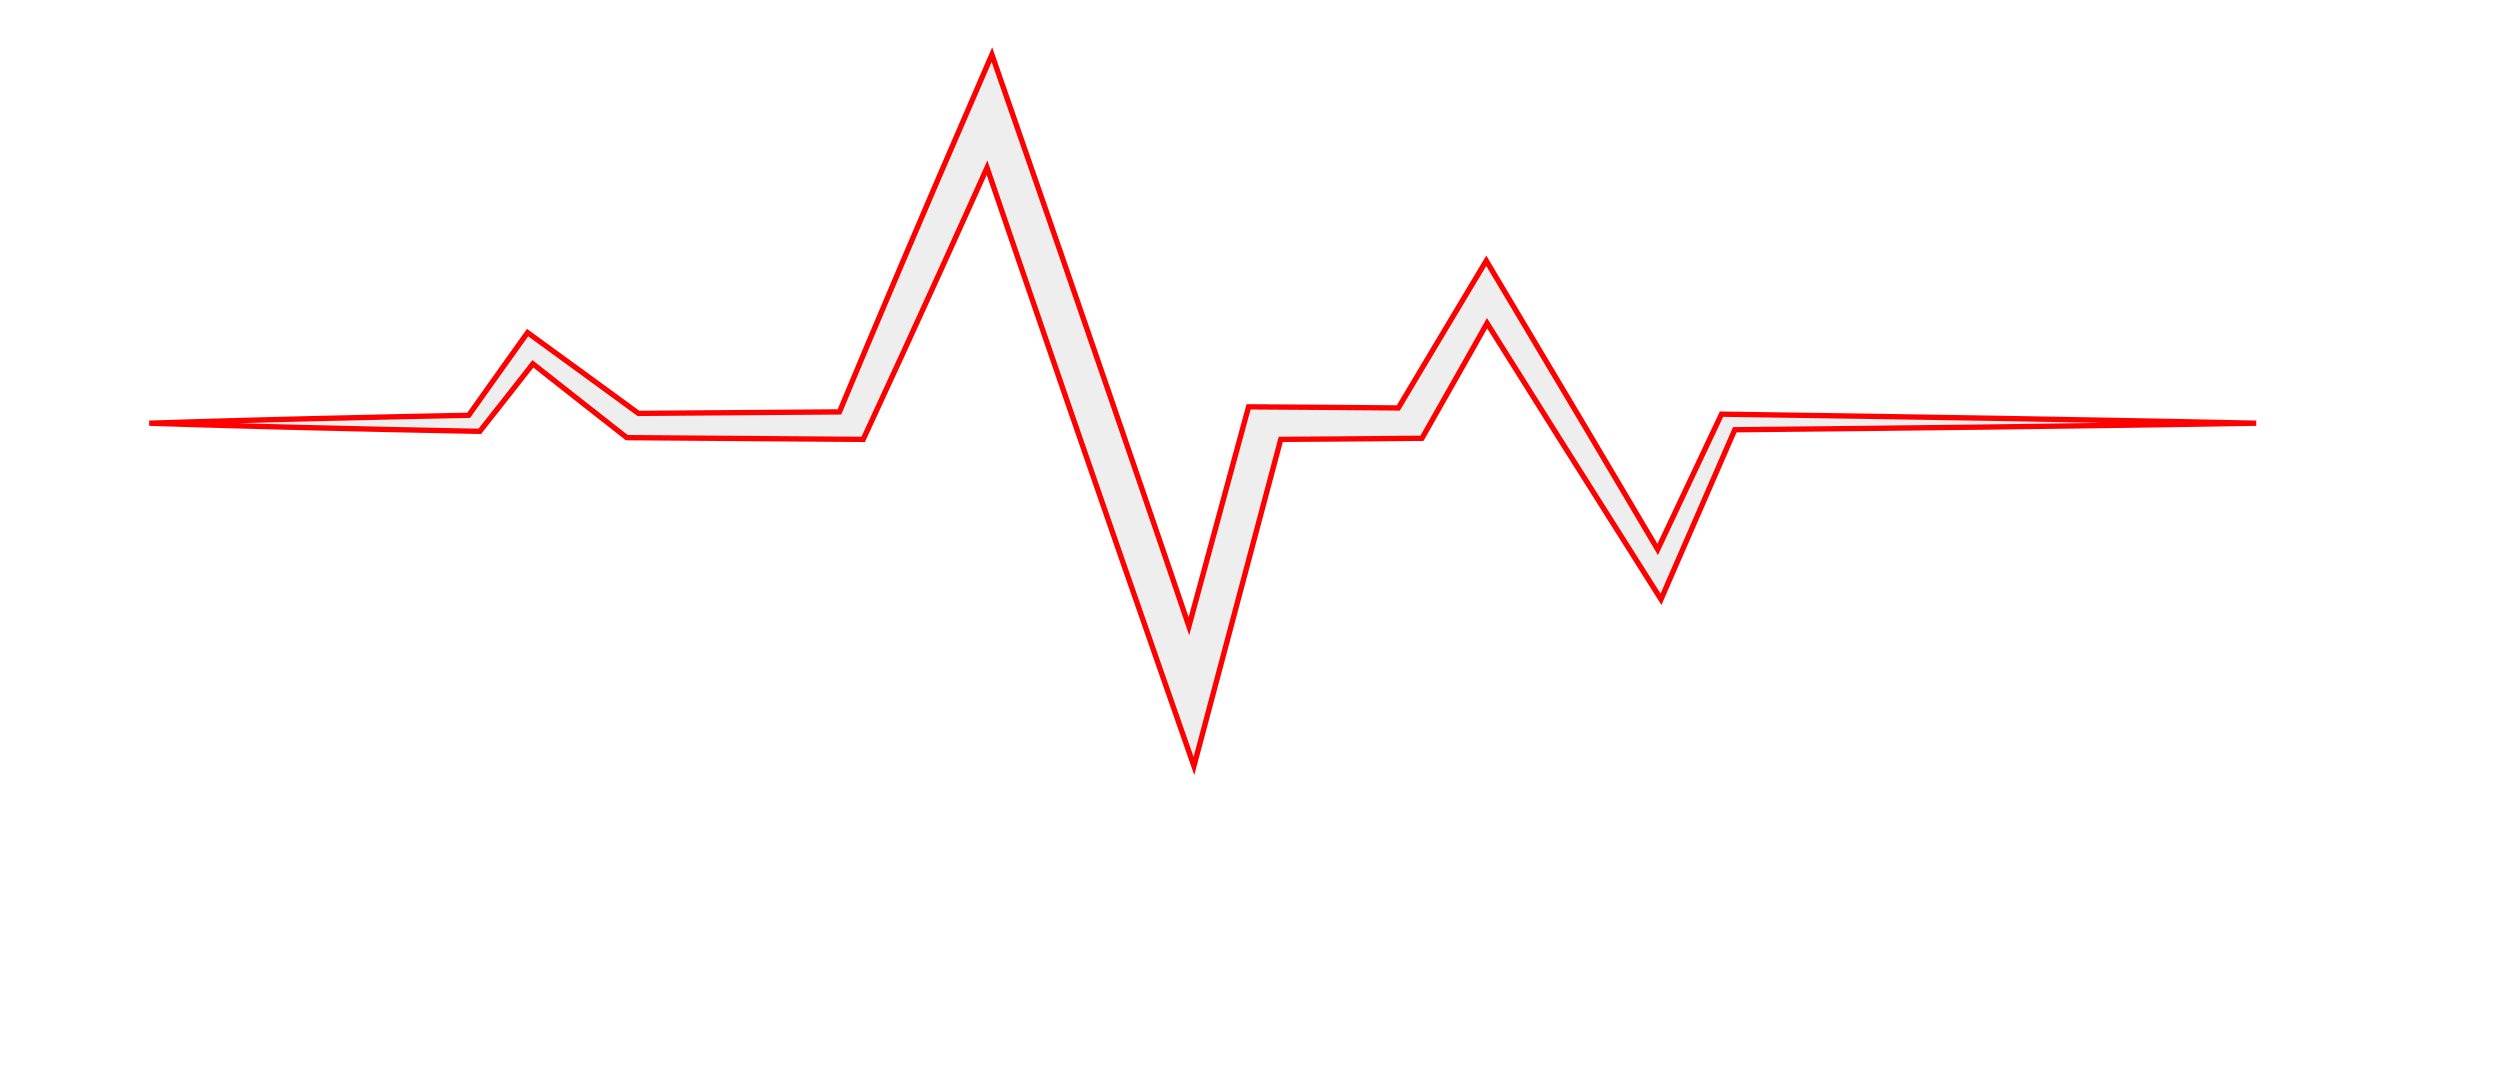 <svg width="229" height="100" viewBox="0 0 229 100" fill="none" xmlns="http://www.w3.org/2000/svg">
<g filter="url(#filter0_d_218_939)">
<path d="M182.48 34.312L170.384 34.121L158.289 33.947L157.69 33.938L157.466 34.412L151.843 46.327L145.254 35.191L137.513 22.188L136.142 19.885L134.751 22.21L131.173 28.189L128.086 33.367L122.494 33.321L115.836 33.276L114.369 33.267L114.047 34.448L108.904 53.366L106.381 45.956L101.784 32.561L97.165 19.172L92.52 5.786L90.859 1L88.837 5.68L85.724 12.887L82.637 20.102L79.578 27.325L76.893 33.73L58.48 33.866L54.133 30.694L49.369 27.226L48.325 26.466L47.645 27.42L45.163 30.899L42.934 34.04L36.016 34.181L28.567 34.35L24.843 34.442L21.119 34.542C18.636 34.616 16.152 34.68 13.67 34.766C16.152 34.851 18.636 34.915 21.119 34.989L24.843 35.089L28.567 35.181L36.016 35.351L43.464 35.502L43.95 35.511L44.237 35.147L46.905 31.761L48.812 29.329L52.435 32.18L57.036 35.791L57.409 36.085L57.964 36.092L78.003 36.24L79.071 36.247L79.458 35.404L82.754 28.251L86.023 21.09L89.264 13.92L90.411 11.358L93.38 20.035L97.987 33.428L102.619 46.815L107.281 60.196L109.364 66.172L110.975 60.109L117.318 36.246L122.496 36.211L129.154 36.156L130.253 36.148L130.699 35.361L134.119 29.322L136.215 25.607L142.845 36.167L150.961 49.019L152.149 50.899L153.006 48.928L158.908 35.365L170.382 35.25L182.477 35.113L194.573 34.953C198.606 34.892 202.637 34.838 206.67 34.766C202.638 34.676 198.607 34.605 194.576 34.526L182.48 34.312Z" fill="#EEEEEE" stroke="#FF0000" stroke-width="0.488"/>
<path d="M12.79 70.475C13.897 70.475 14.87 70.329 15.71 70.035C16.563 69.742 17.277 69.335 17.85 68.815C18.437 68.282 18.877 67.648 19.17 66.915C19.463 66.182 19.61 65.375 19.61 64.495C19.61 62.669 19.043 61.242 17.91 60.215C16.79 59.188 15.083 58.675 12.79 58.675H8.19V70.475H12.79ZM12.79 55.615C14.603 55.615 16.177 55.828 17.51 56.255C18.857 56.669 19.97 57.262 20.85 58.035C21.73 58.809 22.383 59.742 22.81 60.835C23.25 61.928 23.47 63.148 23.47 64.495C23.47 65.829 23.237 67.049 22.77 68.155C22.303 69.262 21.617 70.215 20.71 71.015C19.817 71.815 18.703 72.442 17.37 72.895C16.05 73.335 14.523 73.555 12.79 73.555H8.19V84.275H4.33V55.615H12.79ZM30.503 68.075C31.143 66.689 31.929 65.609 32.863 64.835C33.796 64.049 34.936 63.655 36.283 63.655C36.709 63.655 37.116 63.702 37.503 63.795C37.903 63.889 38.256 64.035 38.563 64.235L38.303 66.895C38.223 67.228 38.023 67.395 37.703 67.395C37.516 67.395 37.243 67.355 36.883 67.275C36.523 67.195 36.116 67.155 35.663 67.155C35.023 67.155 34.449 67.249 33.943 67.435C33.449 67.622 33.003 67.902 32.603 68.275C32.216 68.635 31.863 69.088 31.543 69.635C31.236 70.168 30.956 70.782 30.703 71.475V84.275H27.123V64.015H29.163C29.549 64.015 29.816 64.088 29.963 64.235C30.109 64.382 30.209 64.635 30.263 64.995L30.503 68.075ZM49.413 63.695C50.893 63.695 52.226 63.942 53.413 64.435C54.599 64.928 55.613 65.629 56.453 66.535C57.293 67.442 57.933 68.542 58.373 69.835C58.826 71.115 59.053 72.549 59.053 74.135C59.053 75.735 58.826 77.175 58.373 78.455C57.933 79.735 57.293 80.829 56.453 81.735C55.613 82.642 54.599 83.342 53.413 83.835C52.226 84.315 50.893 84.555 49.413 84.555C47.919 84.555 46.573 84.315 45.373 83.835C44.186 83.342 43.173 82.642 42.333 81.735C41.493 80.829 40.846 79.735 40.393 78.455C39.953 77.175 39.733 75.735 39.733 74.135C39.733 72.549 39.953 71.115 40.393 69.835C40.846 68.542 41.493 67.442 42.333 66.535C43.173 65.629 44.186 64.928 45.373 64.435C46.573 63.942 47.919 63.695 49.413 63.695ZM49.413 81.775C51.413 81.775 52.906 81.109 53.893 79.775C54.879 78.428 55.373 76.555 55.373 74.155C55.373 71.742 54.879 69.862 53.893 68.515C52.906 67.168 51.413 66.495 49.413 66.495C48.399 66.495 47.513 66.668 46.753 67.015C46.006 67.362 45.379 67.862 44.873 68.515C44.379 69.168 44.006 69.975 43.753 70.935C43.513 71.882 43.393 72.955 43.393 74.155C43.393 76.555 43.886 78.428 44.873 79.775C45.873 81.109 47.386 81.775 49.413 81.775ZM67.248 54.815V84.275H63.688V54.815H67.248ZM89.681 64.015V84.275H87.561C87.055 84.275 86.734 84.028 86.601 83.535L86.321 81.355C85.441 82.329 84.454 83.115 83.361 83.715C82.268 84.302 81.014 84.595 79.601 84.595C78.495 84.595 77.514 84.415 76.661 84.055C75.821 83.682 75.115 83.162 74.541 82.495C73.968 81.829 73.534 81.022 73.241 80.075C72.961 79.129 72.821 78.082 72.821 76.935V64.015H76.381V76.935C76.381 78.469 76.728 79.655 77.421 80.495C78.128 81.335 79.201 81.755 80.641 81.755C81.695 81.755 82.674 81.508 83.581 81.015C84.501 80.508 85.348 79.815 86.121 78.935V64.015H89.681ZM107.126 67.355C106.966 67.648 106.719 67.795 106.386 67.795C106.186 67.795 105.959 67.722 105.706 67.575C105.453 67.428 105.139 67.269 104.766 67.095C104.406 66.909 103.973 66.742 103.466 66.595C102.959 66.435 102.359 66.355 101.666 66.355C101.066 66.355 100.526 66.435 100.046 66.595C99.566 66.742 99.153 66.948 98.806 67.215C98.472 67.482 98.213 67.795 98.026 68.155C97.853 68.502 97.766 68.882 97.766 69.295C97.766 69.815 97.912 70.249 98.206 70.595C98.513 70.942 98.912 71.242 99.406 71.495C99.899 71.749 100.459 71.975 101.086 72.175C101.713 72.362 102.353 72.569 103.006 72.795C103.673 73.008 104.319 73.249 104.946 73.515C105.573 73.782 106.133 74.115 106.626 74.515C107.119 74.915 107.513 75.409 107.806 75.995C108.113 76.569 108.266 77.262 108.266 78.075C108.266 79.008 108.099 79.875 107.766 80.675C107.433 81.462 106.939 82.148 106.286 82.735C105.633 83.308 104.833 83.762 103.886 84.095C102.939 84.428 101.846 84.595 100.606 84.595C99.192 84.595 97.912 84.368 96.766 83.915C95.619 83.448 94.646 82.855 93.846 82.135L94.686 80.775C94.793 80.602 94.919 80.469 95.066 80.375C95.213 80.282 95.399 80.235 95.626 80.235C95.866 80.235 96.119 80.329 96.386 80.515C96.653 80.702 96.972 80.909 97.346 81.135C97.733 81.362 98.199 81.569 98.746 81.755C99.293 81.942 99.972 82.035 100.786 82.035C101.479 82.035 102.086 81.948 102.606 81.775C103.126 81.588 103.559 81.342 103.906 81.035C104.253 80.728 104.506 80.375 104.666 79.975C104.839 79.575 104.926 79.148 104.926 78.695C104.926 78.135 104.773 77.675 104.466 77.315C104.173 76.942 103.779 76.629 103.286 76.375C102.793 76.109 102.226 75.882 101.586 75.695C100.959 75.495 100.313 75.288 99.646 75.075C98.993 74.862 98.346 74.622 97.706 74.355C97.079 74.075 96.519 73.728 96.026 73.315C95.532 72.902 95.132 72.395 94.826 71.795C94.532 71.182 94.386 70.442 94.386 69.575C94.386 68.802 94.546 68.062 94.866 67.355C95.186 66.635 95.653 66.008 96.266 65.475C96.879 64.928 97.632 64.495 98.526 64.175C99.419 63.855 100.439 63.695 101.586 63.695C102.919 63.695 104.113 63.908 105.166 64.335C106.233 64.749 107.153 65.322 107.926 66.055L107.126 67.355ZM116.391 64.015V84.275H112.831V64.015H116.391ZM117.151 57.655C117.151 58.002 117.077 58.328 116.931 58.635C116.797 58.928 116.611 59.195 116.371 59.435C116.144 59.662 115.871 59.842 115.551 59.975C115.244 60.108 114.917 60.175 114.571 60.175C114.224 60.175 113.897 60.108 113.591 59.975C113.297 59.842 113.037 59.662 112.811 59.435C112.584 59.195 112.404 58.928 112.271 58.635C112.137 58.328 112.071 58.002 112.071 57.655C112.071 57.309 112.137 56.982 112.271 56.675C112.404 56.355 112.584 56.082 112.811 55.855C113.037 55.615 113.297 55.428 113.591 55.295C113.897 55.162 114.224 55.095 114.571 55.095C114.917 55.095 115.244 55.162 115.551 55.295C115.871 55.428 116.144 55.615 116.371 55.855C116.611 56.082 116.797 56.355 116.931 56.675C117.077 56.982 117.151 57.309 117.151 57.655ZM130.78 63.695C132.26 63.695 133.593 63.942 134.78 64.435C135.967 64.928 136.98 65.629 137.82 66.535C138.66 67.442 139.3 68.542 139.74 69.835C140.193 71.115 140.42 72.549 140.42 74.135C140.42 75.735 140.193 77.175 139.74 78.455C139.3 79.735 138.66 80.829 137.82 81.735C136.98 82.642 135.967 83.342 134.78 83.835C133.593 84.315 132.26 84.555 130.78 84.555C129.287 84.555 127.94 84.315 126.74 83.835C125.553 83.342 124.54 82.642 123.7 81.735C122.86 80.829 122.213 79.735 121.76 78.455C121.32 77.175 121.1 75.735 121.1 74.135C121.1 72.549 121.32 71.115 121.76 69.835C122.213 68.542 122.86 67.442 123.7 66.535C124.54 65.629 125.553 64.928 126.74 64.435C127.94 63.942 129.287 63.695 130.78 63.695ZM130.78 81.775C132.78 81.775 134.273 81.109 135.26 79.775C136.247 78.428 136.74 76.555 136.74 74.155C136.74 71.742 136.247 69.862 135.26 68.515C134.273 67.168 132.78 66.495 130.78 66.495C129.767 66.495 128.88 66.668 128.12 67.015C127.373 67.362 126.747 67.862 126.24 68.515C125.747 69.168 125.373 69.975 125.12 70.935C124.88 71.882 124.76 72.955 124.76 74.155C124.76 76.555 125.253 78.428 126.24 79.775C127.24 81.109 128.753 81.775 130.78 81.775ZM169.99 69.955C169.99 72.102 169.65 74.055 168.97 75.815C168.29 77.575 167.33 79.082 166.09 80.335C164.85 81.588 163.357 82.562 161.61 83.255C159.877 83.935 157.957 84.275 155.85 84.275H145.15V55.615H155.85C157.957 55.615 159.877 55.962 161.61 56.655C163.357 57.335 164.85 58.309 166.09 59.575C167.33 60.828 168.29 62.335 168.97 64.095C169.65 65.855 169.99 67.808 169.99 69.955ZM166.01 69.955C166.01 68.195 165.77 66.622 165.29 65.235C164.81 63.849 164.13 62.675 163.25 61.715C162.37 60.755 161.304 60.022 160.05 59.515C158.797 59.008 157.397 58.755 155.85 58.755H149.03V81.135H155.85C157.397 81.135 158.797 80.882 160.05 80.375C161.304 79.868 162.37 79.142 163.25 78.195C164.13 77.235 164.81 76.062 165.29 74.675C165.77 73.288 166.01 71.715 166.01 69.955ZM178.109 64.015V84.275H174.549V64.015H178.109ZM178.869 57.655C178.869 58.002 178.796 58.328 178.649 58.635C178.516 58.928 178.329 59.195 178.089 59.435C177.863 59.662 177.589 59.842 177.269 59.975C176.963 60.108 176.636 60.175 176.289 60.175C175.943 60.175 175.616 60.108 175.309 59.975C175.016 59.842 174.756 59.662 174.529 59.435C174.303 59.195 174.123 58.928 173.989 58.635C173.856 58.328 173.789 58.002 173.789 57.655C173.789 57.309 173.856 56.982 173.989 56.675C174.123 56.355 174.303 56.082 174.529 55.855C174.756 55.615 175.016 55.428 175.309 55.295C175.616 55.162 175.943 55.095 176.289 55.095C176.636 55.095 176.963 55.162 177.269 55.295C177.589 55.428 177.863 55.615 178.089 55.855C178.329 56.082 178.516 56.355 178.649 56.675C178.796 56.982 178.869 57.309 178.869 57.655ZM194.939 75.155C193.299 75.209 191.899 75.342 190.739 75.555C189.592 75.755 188.652 76.022 187.919 76.355C187.199 76.689 186.672 77.082 186.339 77.535C186.019 77.989 185.859 78.495 185.859 79.055C185.859 79.588 185.945 80.049 186.119 80.435C186.292 80.822 186.525 81.142 186.819 81.395C187.125 81.635 187.479 81.815 187.879 81.935C188.292 82.042 188.732 82.095 189.199 82.095C189.825 82.095 190.399 82.035 190.919 81.915C191.439 81.782 191.925 81.595 192.379 81.355C192.845 81.115 193.285 80.829 193.699 80.495C194.125 80.162 194.539 79.782 194.939 79.355V75.155ZM183.439 66.875C184.559 65.795 185.765 64.989 187.059 64.455C188.352 63.922 189.785 63.655 191.359 63.655C192.492 63.655 193.499 63.842 194.379 64.215C195.259 64.588 195.999 65.109 196.599 65.775C197.199 66.442 197.652 67.249 197.959 68.195C198.265 69.142 198.419 70.182 198.419 71.315V84.275H196.839C196.492 84.275 196.225 84.222 196.039 84.115C195.852 83.995 195.705 83.769 195.599 83.435L195.199 81.515C194.665 82.008 194.145 82.448 193.639 82.835C193.132 83.209 192.599 83.528 192.039 83.795C191.479 84.049 190.879 84.242 190.239 84.375C189.612 84.522 188.912 84.595 188.139 84.595C187.352 84.595 186.612 84.489 185.919 84.275C185.225 84.049 184.619 83.715 184.099 83.275C183.592 82.835 183.185 82.282 182.879 81.615C182.585 80.935 182.439 80.135 182.439 79.215C182.439 78.415 182.659 77.648 183.099 76.915C183.539 76.168 184.252 75.508 185.239 74.935C186.225 74.362 187.512 73.895 189.099 73.535C190.685 73.162 192.632 72.948 194.939 72.895V71.315C194.939 69.742 194.599 68.555 193.919 67.755C193.239 66.942 192.245 66.535 190.939 66.535C190.059 66.535 189.319 66.648 188.719 66.875C188.132 67.088 187.619 67.335 187.179 67.615C186.752 67.882 186.379 68.129 186.059 68.355C185.752 68.569 185.445 68.675 185.139 68.675C184.899 68.675 184.692 68.615 184.519 68.495C184.345 68.362 184.199 68.202 184.079 68.015L183.439 66.875ZM210.901 74.375C211.621 74.375 212.255 74.275 212.801 74.075C213.348 73.875 213.808 73.595 214.181 73.235C214.555 72.875 214.835 72.448 215.021 71.955C215.208 71.448 215.301 70.895 215.301 70.295C215.301 69.055 214.921 68.069 214.161 67.335C213.415 66.602 212.328 66.235 210.901 66.235C209.461 66.235 208.361 66.602 207.601 67.335C206.855 68.069 206.481 69.055 206.481 70.295C206.481 70.895 206.575 71.448 206.761 71.955C206.961 72.448 207.248 72.875 207.621 73.235C207.995 73.595 208.455 73.875 209.001 74.075C209.548 74.275 210.181 74.375 210.901 74.375ZM217.321 85.375C217.321 84.882 217.181 84.482 216.901 84.175C216.621 83.868 216.241 83.629 215.761 83.455C215.295 83.282 214.748 83.162 214.121 83.095C213.495 83.015 212.828 82.955 212.121 82.915C211.428 82.875 210.721 82.835 210.001 82.795C209.281 82.755 208.588 82.689 207.921 82.595C207.175 82.942 206.561 83.382 206.081 83.915C205.615 84.435 205.381 85.049 205.381 85.755C205.381 86.209 205.495 86.629 205.721 87.015C205.961 87.415 206.321 87.755 206.801 88.035C207.281 88.329 207.881 88.555 208.601 88.715C209.335 88.888 210.195 88.975 211.181 88.975C212.141 88.975 213.001 88.888 213.761 88.715C214.521 88.542 215.161 88.295 215.681 87.975C216.215 87.655 216.621 87.275 216.901 86.835C217.181 86.395 217.321 85.909 217.321 85.375ZM220.941 64.815V66.135C220.941 66.575 220.661 66.855 220.101 66.975L217.801 67.275C218.255 68.155 218.481 69.129 218.481 70.195C218.481 71.182 218.288 72.082 217.901 72.895C217.528 73.695 217.008 74.382 216.341 74.955C215.675 75.528 214.875 75.969 213.941 76.275C213.008 76.582 211.995 76.735 210.901 76.735C209.955 76.735 209.061 76.622 208.221 76.395C207.795 76.662 207.468 76.948 207.241 77.255C207.015 77.549 206.901 77.849 206.901 78.155C206.901 78.635 207.095 79.002 207.481 79.255C207.881 79.495 208.401 79.668 209.041 79.775C209.681 79.882 210.408 79.948 211.221 79.975C212.048 80.002 212.888 80.049 213.741 80.115C214.608 80.168 215.448 80.269 216.261 80.415C217.088 80.562 217.821 80.802 218.461 81.135C219.101 81.469 219.615 81.928 220.001 82.515C220.401 83.102 220.601 83.862 220.601 84.795C220.601 85.662 220.381 86.502 219.941 87.315C219.515 88.129 218.895 88.849 218.081 89.475C217.268 90.115 216.268 90.622 215.081 90.995C213.908 91.382 212.581 91.575 211.101 91.575C209.621 91.575 208.328 91.428 207.221 91.135C206.115 90.842 205.195 90.448 204.461 89.955C203.728 89.462 203.175 88.888 202.801 88.235C202.441 87.595 202.261 86.922 202.261 86.215C202.261 85.215 202.575 84.368 203.201 83.675C203.828 82.982 204.688 82.428 205.781 82.015C205.181 81.749 204.701 81.395 204.341 80.955C203.995 80.502 203.821 79.895 203.821 79.135C203.821 78.842 203.875 78.542 203.981 78.235C204.088 77.915 204.248 77.602 204.461 77.295C204.688 76.975 204.961 76.675 205.281 76.395C205.601 76.115 205.975 75.868 206.401 75.655C205.401 75.095 204.621 74.355 204.061 73.435C203.501 72.502 203.221 71.422 203.221 70.195C203.221 69.209 203.408 68.315 203.781 67.515C204.168 66.702 204.701 66.015 205.381 65.455C206.061 64.882 206.868 64.442 207.801 64.135C208.748 63.828 209.781 63.675 210.901 63.675C211.781 63.675 212.601 63.775 213.361 63.975C214.121 64.162 214.815 64.442 215.441 64.815H220.941Z" fill="white"/>
</g>
<defs>
<filter id="filter0_d_218_939" x="0.33" y="0.327" width="232.17" height="105.673" filterUnits="userSpaceOnUse" color-interpolation-filters="sRGB">
<feFlood flood-opacity="0" result="BackgroundImageFix"/>
<feColorMatrix in="SourceAlpha" type="matrix" values="0 0 0 0 0 0 0 0 0 0 0 0 0 0 0 0 0 0 127 0" result="hardAlpha"/>
<feOffset dy="4"/>
<feGaussianBlur stdDeviation="2"/>
<feComposite in2="hardAlpha" operator="out"/>
<feColorMatrix type="matrix" values="0 0 0 0 0 0 0 0 0 0 0 0 0 0 0 0 0 0 0.25 0"/>
<feBlend mode="normal" in2="BackgroundImageFix" result="effect1_dropShadow_218_939"/>
<feBlend mode="normal" in="SourceGraphic" in2="effect1_dropShadow_218_939" result="shape"/>
</filter>
</defs>
</svg>
